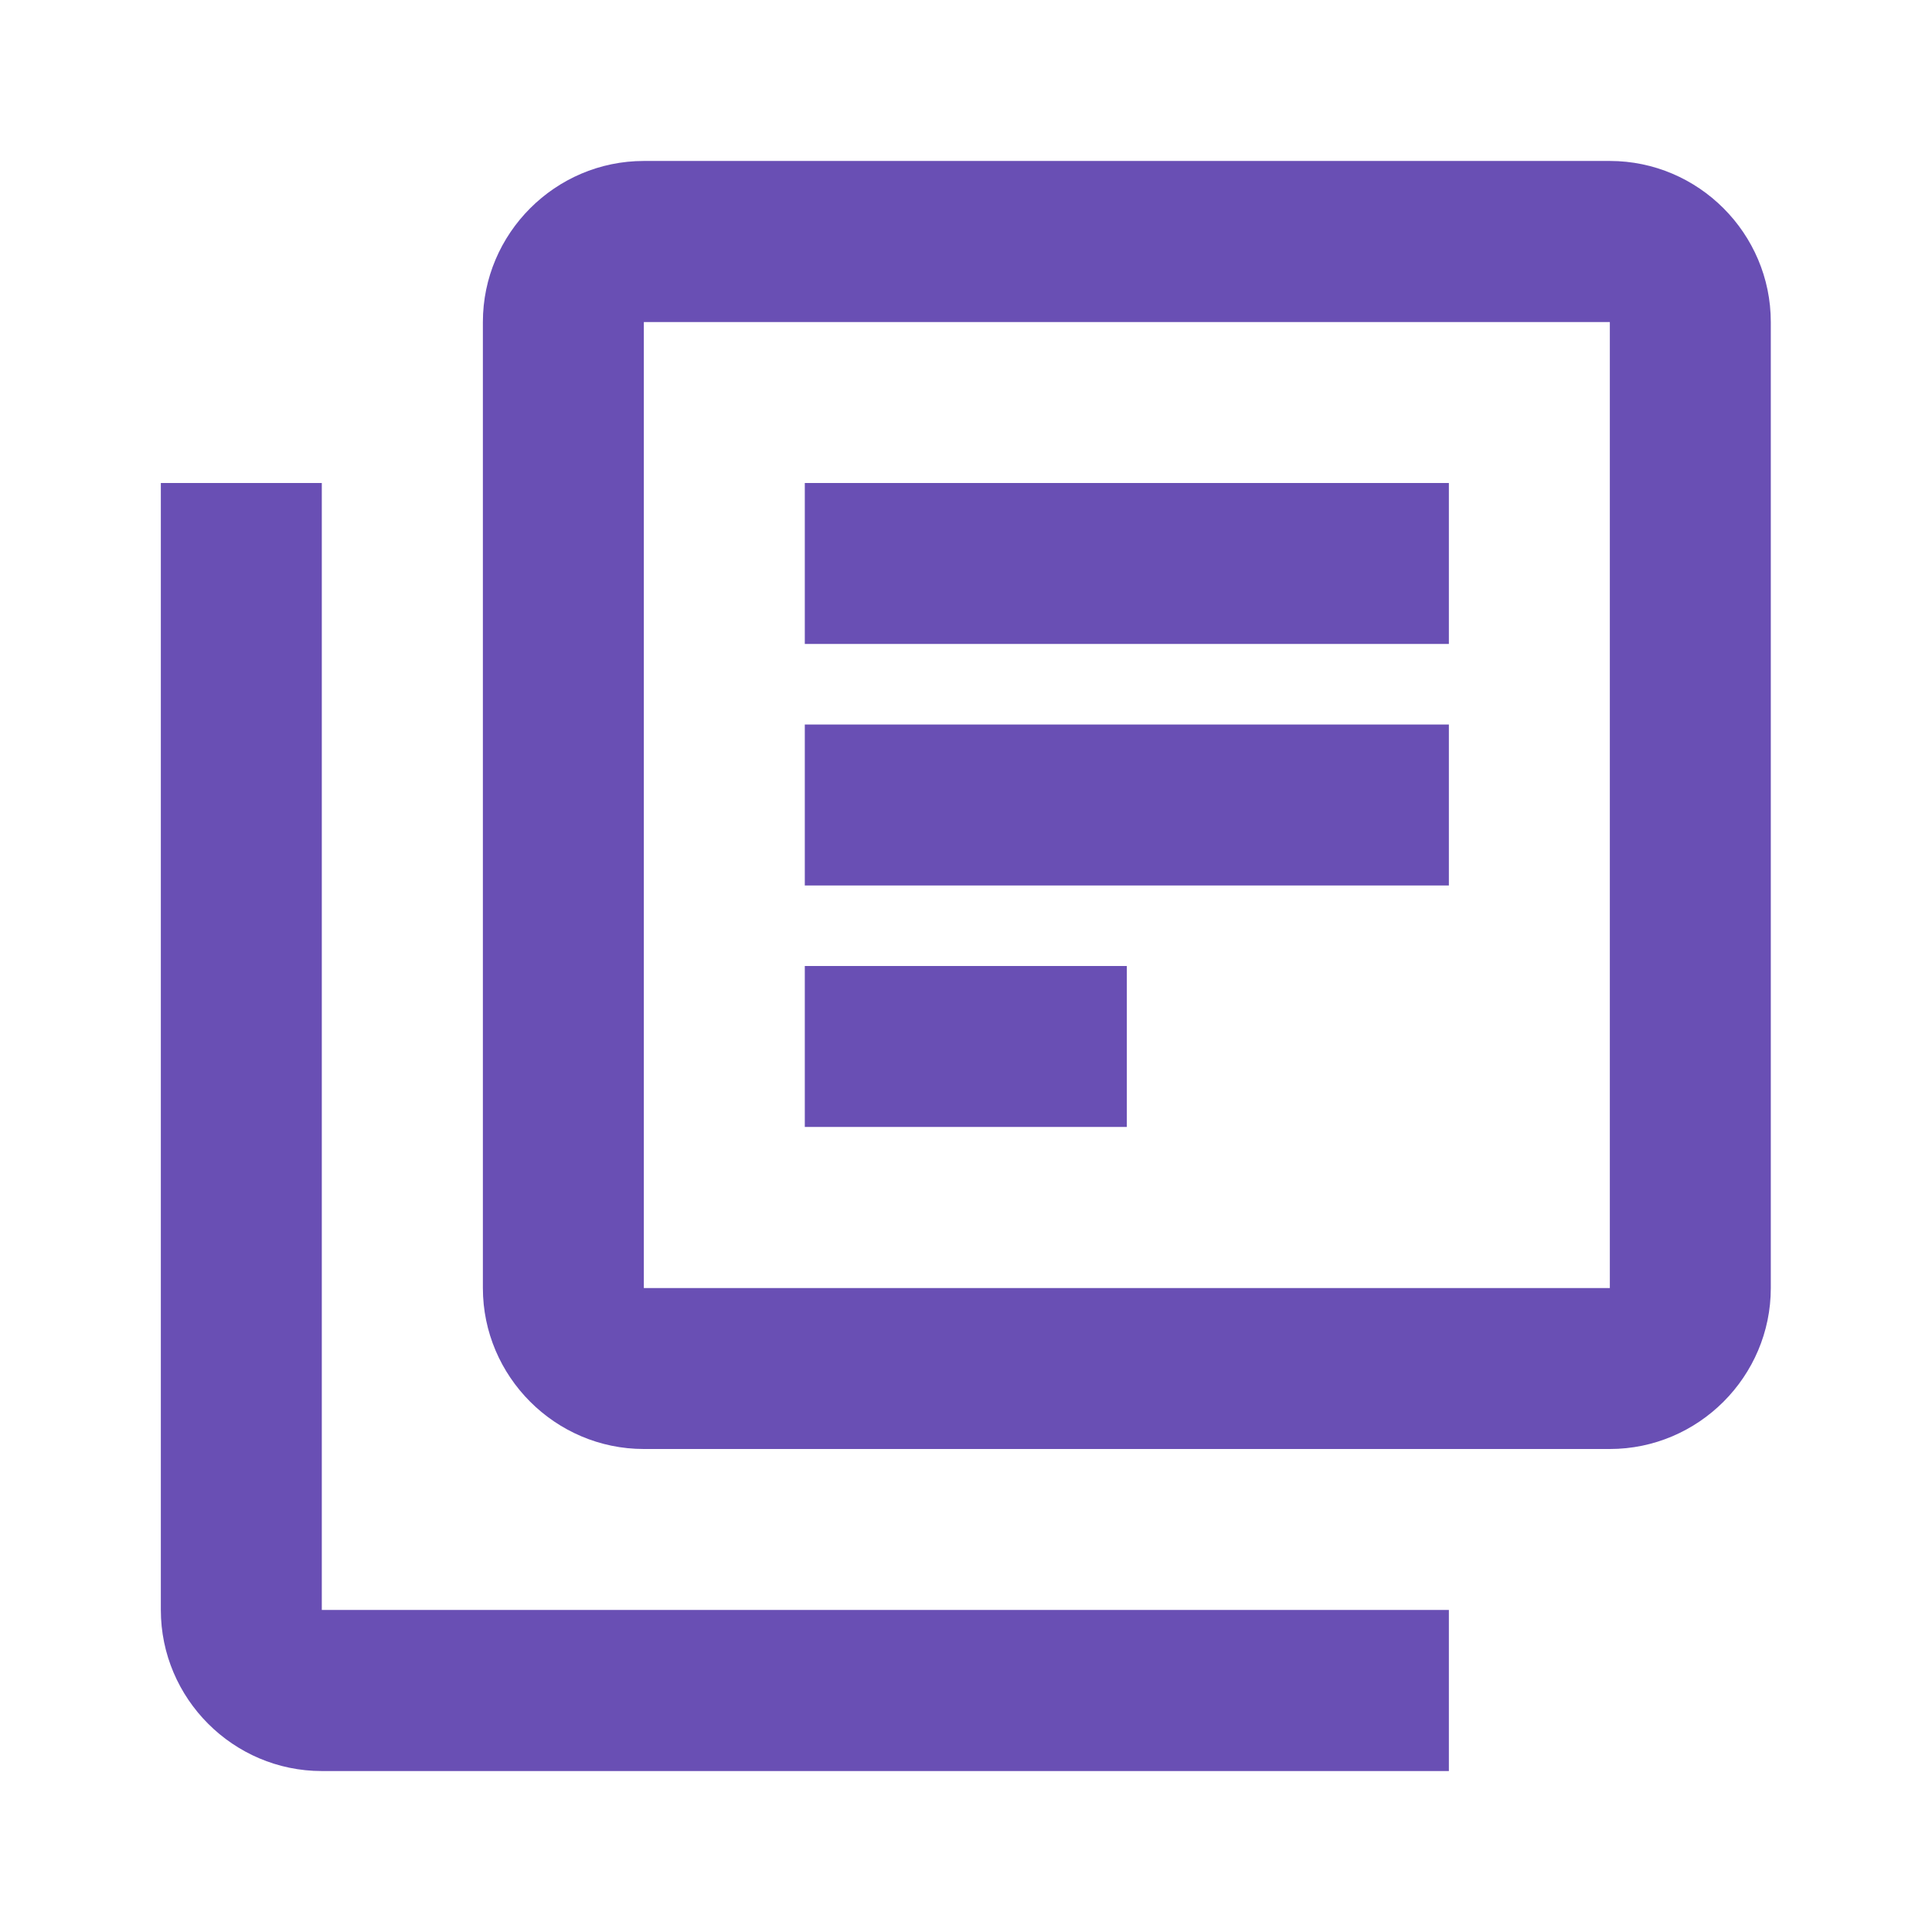 <svg width="16" height="16" viewBox="0 0 16 16" fill="none" xmlns="http://www.w3.org/2000/svg">
<g clip-path="url(#clip0_13402_88280)">
<path d="M2.665 4H1.332V13.333C1.332 14.067 1.932 14.667 2.665 14.667H11.999V13.333H2.665V4ZM13.332 1.333H5.332C4.599 1.333 3.999 1.933 3.999 2.667V10.667C3.999 11.4 4.599 12 5.332 12H13.332C14.065 12 14.665 11.4 14.665 10.667V2.667C14.665 1.933 14.065 1.333 13.332 1.333ZM13.332 10.667H5.332V2.667H13.332V10.667ZM6.665 6H11.999V7.333H6.665V6ZM6.665 8H9.332V9.333H6.665V8ZM6.665 4H11.999V5.333H6.665V4Z" fill="#694FB4"/>
</g>
<defs>
<clipPath id="clip0_13402_88280">
<rect width="16" height="16" fill="white"/>
</clipPath>
</defs>
</svg>
